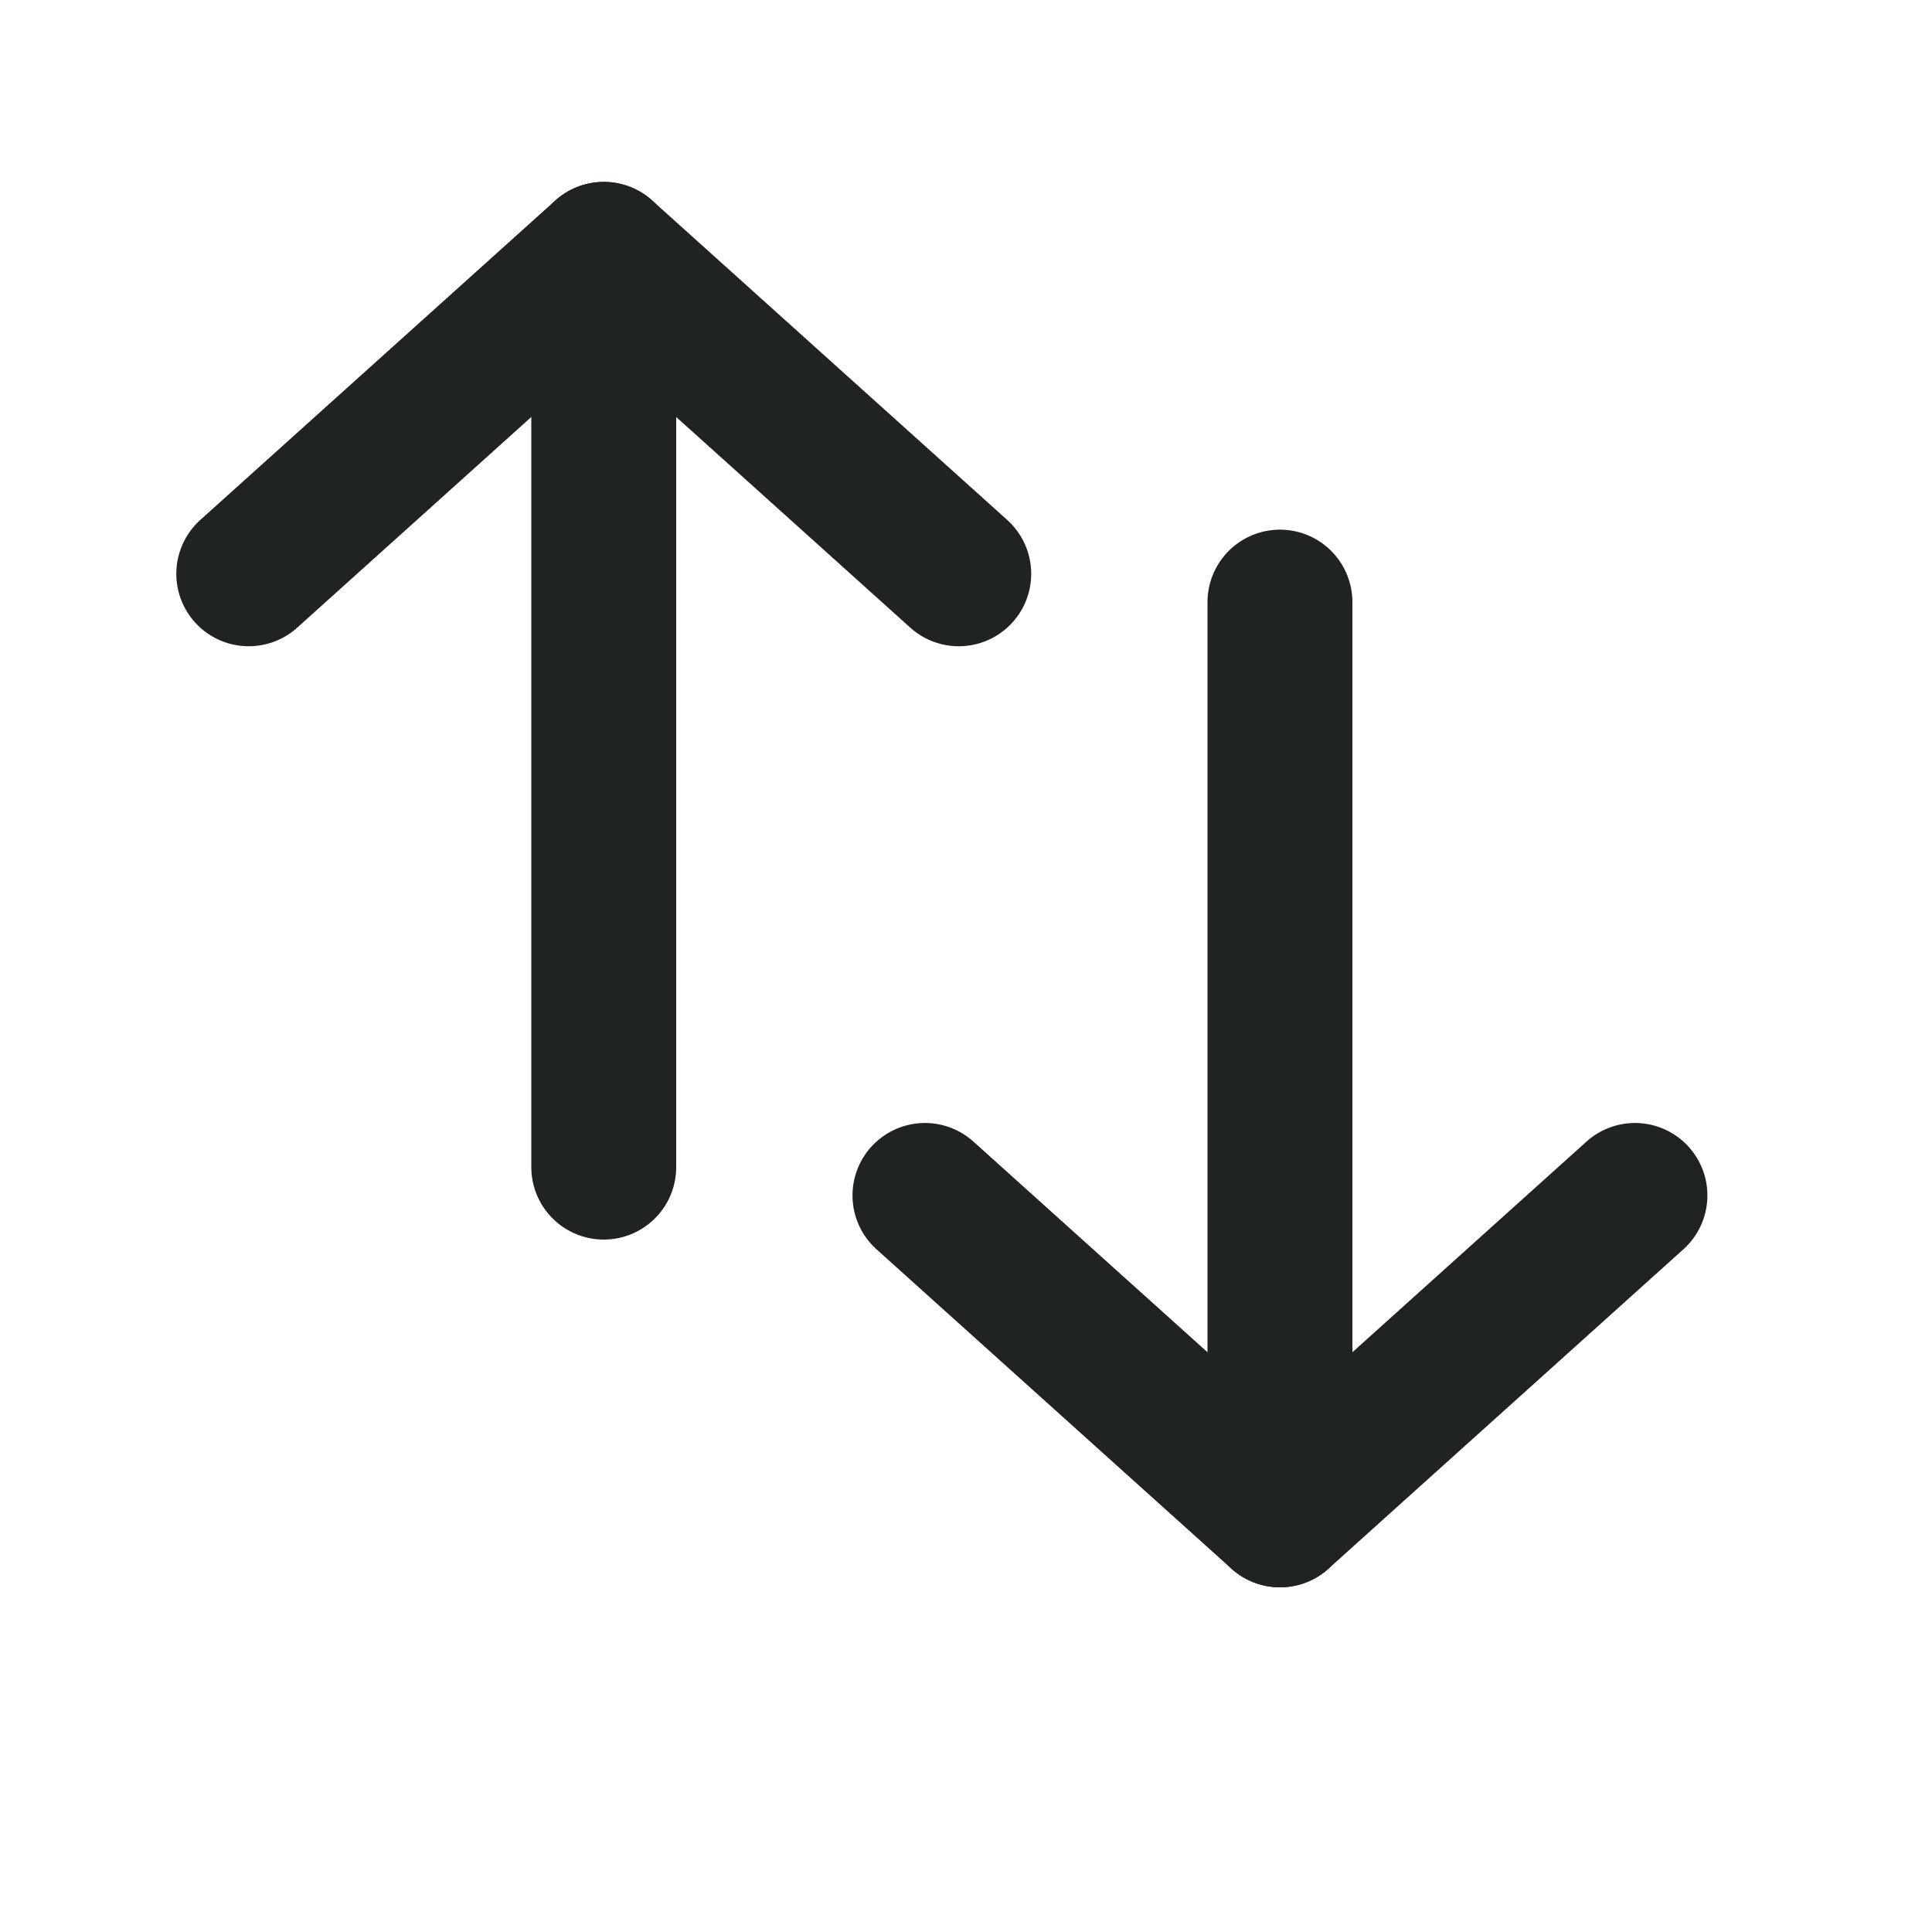 <svg width="20" height="20" viewBox="0 0 20 20" fill="none" xmlns="http://www.w3.org/2000/svg">
    <path d="M6.25 12.082L6.25 2.633" stroke="#202323" stroke-width="1.5" stroke-linecap="round"
        stroke-linejoin="round" />
    <path d="M2.575 5.94L6.25 2.633L9.925 5.94" stroke="#202323" stroke-width="1.5"
        stroke-linecap="round" stroke-linejoin="round" />
    <path d="M13.25 6.233L13.25 15.682" stroke="#202323" stroke-width="1.5"
        stroke-linecap="round" stroke-linejoin="round" />
    <path d="M16.925 12.375L13.25 15.682L9.575 12.375" stroke="#202323" stroke-width="1.5"
        stroke-linecap="round" stroke-linejoin="round" />
</svg>